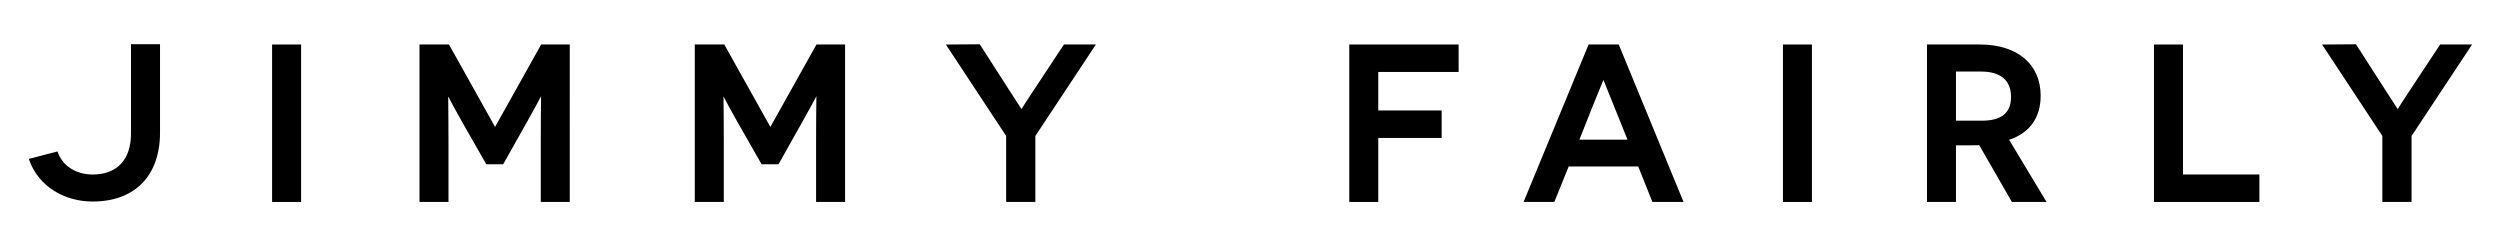 <?xml version="1.0" encoding="iso-8859-1"?>
<!-- Generator: Adobe Illustrator 27.7.0, SVG Export Plug-In . SVG Version: 6.00 Build 0)  -->
<svg version="1.1" id="Calque_1" xmlns="http://www.w3.org/2000/svg" xmlns:xlink="http://www.w3.org/1999/xlink" x="0px" y="0px"
	 width="1104px" height="100.89px" viewBox="0 0 1104 100.89" enable-background="new 0 0 1104 100.89" xml:space="preserve">
<g>
	<polygon points="595.842,89.182 608.644,89.182 608.644,60.915 636.628,60.915 636.628,48.782 608.644,48.782 608.644,31.776 
		644.126,31.776 644.126,19.65 595.842,19.65 	"/>
	<path d="M701.526,19.65l-28.713,69.533h13.573l6.344-15.674h30.705l6.254,15.674h13.763L714.837,19.65H701.526z M718.699,61.666
		h-21.234l5.838-14.716c1.668-4.142,3.658-8.997,4.77-11.661c0.701,1.725,1.738,4.3,2.696,6.681L718.699,61.666z"/>
	<rect x="787.351" y="19.65" width="12.803" height="69.533"/>
	<path d="M901.155,42.301c0-13.972-10.299-22.652-26.878-22.652h-23.327v69.533h12.802V64.182h5.716c1.088,0,3.17,0,4.571-0.058
		l14.403,25.059h15.299l-16.521-27.469C896.222,58.803,901.155,51.961,901.155,42.301z M888.068,42.781
		c0,7.079-4.228,10.519-12.925,10.519h-11.39V31.586h11.005C880.83,31.586,888.068,33.528,888.068,42.781z"/>
	<polygon points="963.999,19.65 951.196,19.65 951.196,89.182 997.749,89.182 997.749,77.05 963.999,77.05 	"/>
	<path d="M1077.564,19.65l-14.177,21.459c-1.999,2.996-3.649,5.615-4.567,7.077c-0.123-0.191-0.258-0.403-0.404-0.632
		c-0.988-1.538-2.484-3.867-4.223-6.529l-13.795-21.475l-14.969,0.116l26.62,40.37v29.147h12.897V60.036l26.729-40.387H1077.564z"/>
</g>
<g>
	<rect x="120.159" y="19.65" width="12.803" height="69.533"/>
	<path d="M218.621,56.051L198.266,19.65h-13.019v69.533h12.803V62.399c0-7.518-0.072-14.938-0.132-19.824
		c1.351,2.588,3.384,6.392,6.133,11.24l10.701,18.733h7.451l10.705-19.028c2.653-4.7,4.684-8.473,6.034-11.022
		c-0.062,4.886-0.137,12.344-0.137,19.902v26.784h12.803V19.65h-12.627L218.621,56.051z"/>
	<path d="M340.196,56.049l-20.355-36.4h-13.018v69.533h12.803V62.399c0-7.518-0.072-14.937-0.132-19.822
		c1.352,2.587,3.383,6.39,6.132,11.238l10.703,18.733h7.45l10.705-19.028c2.652-4.7,4.683-8.473,6.034-11.022
		c-0.062,4.886-0.136,12.344-0.136,19.902v26.784h12.803V19.65h-12.627L340.196,56.049z"/>
	<path d="M455.655,41.108c-1.999,2.997-3.647,5.61-4.567,7.077c-0.124-0.194-0.262-0.407-0.41-0.639
		c-0.988-1.538-2.481-3.864-4.217-6.522L432.667,19.55l-14.969,0.116l26.62,40.37v29.147h12.898V60.036l26.73-40.387h-14.113
		L455.655,41.108z"/>
	<path d="M57.843,59.06c0,11.444-6.167,18.006-16.92,18.006c-7.086,0-12.904-3.554-15.184-9.276l-0.364-0.913l-12.648,3.289
		l0.437,1.158c4.048,10.737,14.944,17.673,27.759,17.673c18.624,0,29.743-11.366,29.743-30.404V19.529H57.843V59.06z"/>
</g>
<g>
</g>
<g>
</g>
<g>
</g>
<g>
</g>
<g>
</g>
<g>
</g>
</svg>
